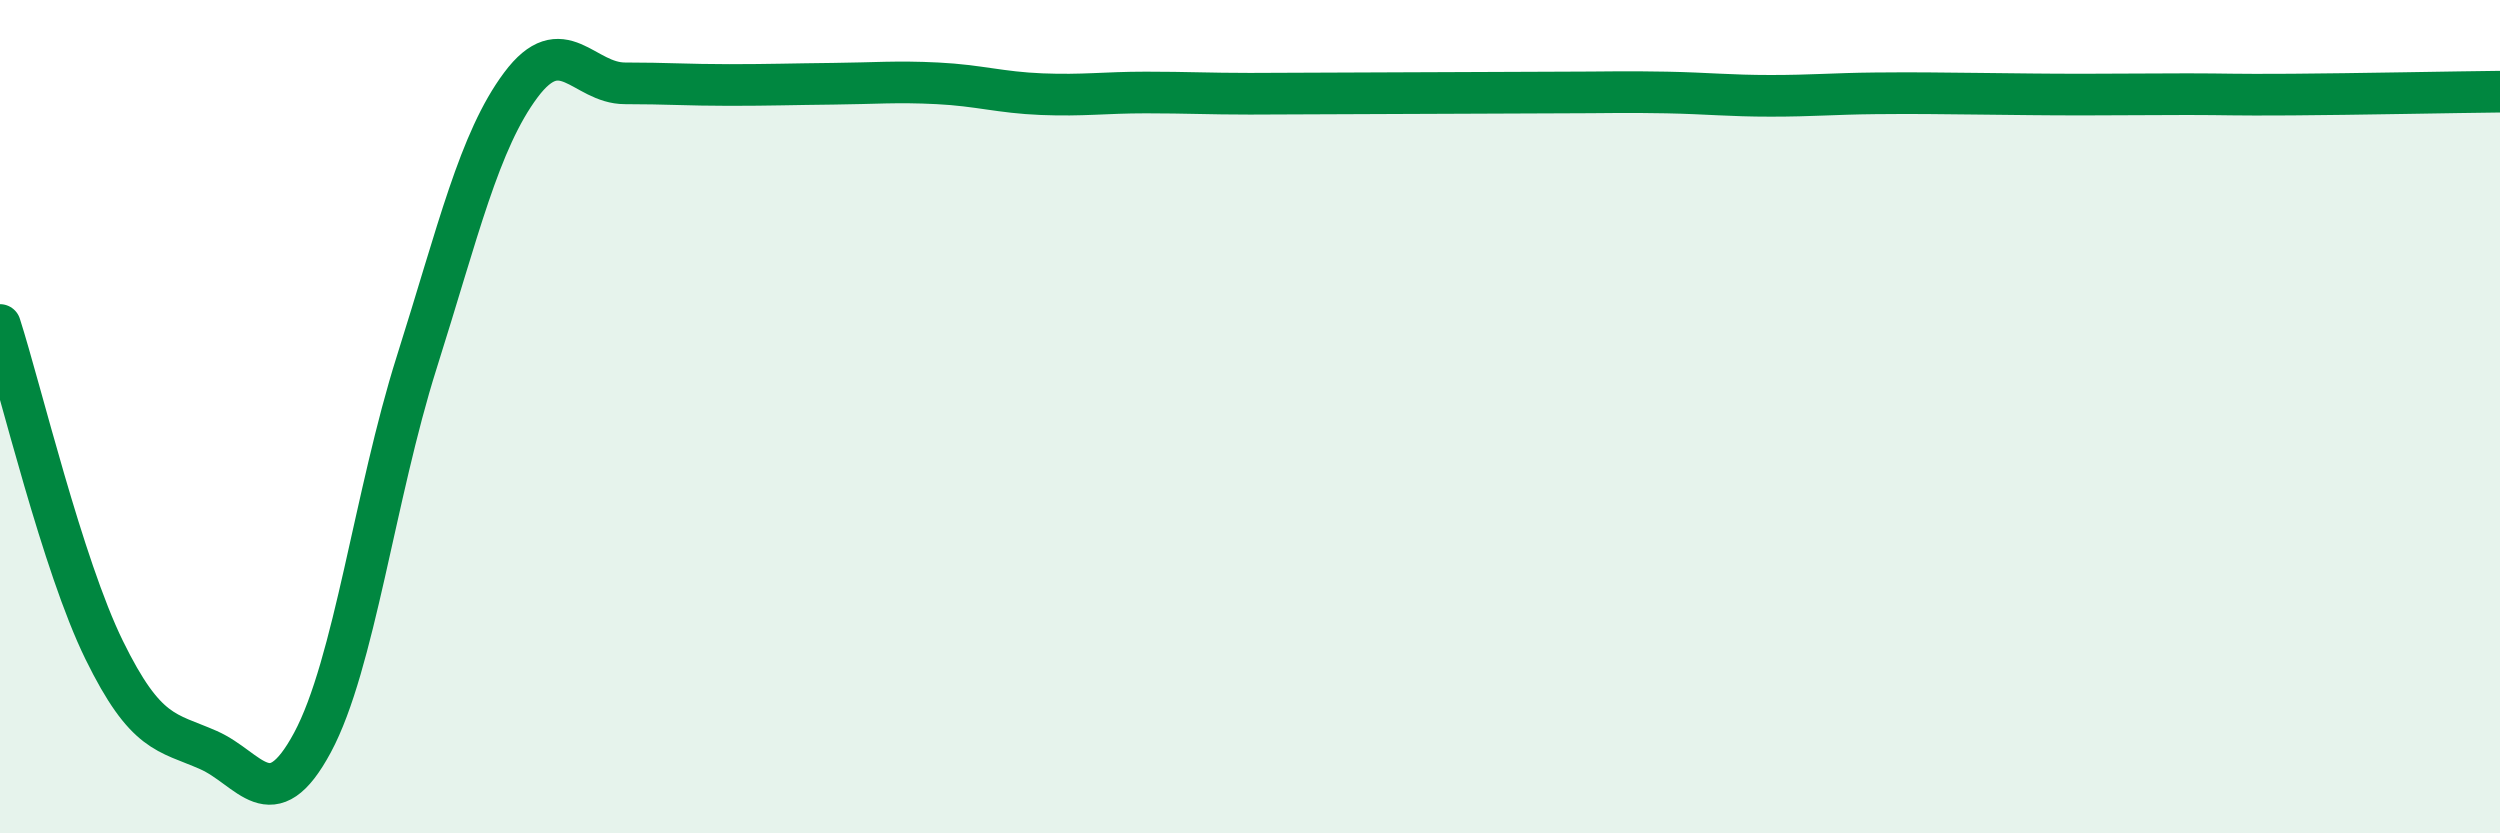 
    <svg width="60" height="20" viewBox="0 0 60 20" xmlns="http://www.w3.org/2000/svg">
      <path
        d="M 0,7.8 C 0.5,9.36 1.5,13.56 2.5,15.6 C 3.5,17.64 4,17.56 5,18 C 6,18.44 6.5,19.68 7.5,17.82 C 8.5,15.96 9,11.86 10,8.7 C 11,5.54 11.5,3.38 12.5,2.04 C 13.5,0.7 14,2 15,2 C 16,2 16.5,2.04 17.5,2.04 C 18.5,2.04 19,2.02 20,2.01 C 21,2 21.5,1.95 22.5,2 C 23.5,2.05 24,2.22 25,2.26 C 26,2.3 26.5,2.22 27.5,2.22 C 28.5,2.22 29,2.25 30,2.25 C 31,2.25 31.5,2.24 32.5,2.24 C 33.5,2.24 34,2.23 35,2.23 C 36,2.23 36.5,2.22 37.5,2.22 C 38.5,2.22 39,2.2 40,2.22 C 41,2.24 41.5,2.3 42.5,2.3 C 43.5,2.3 44,2.25 45,2.24 C 46,2.23 46.5,2.24 47.5,2.25 C 48.5,2.26 49,2.27 50,2.27 C 51,2.27 51.5,2.26 52.5,2.26 C 53.5,2.26 53.5,2.28 55,2.27 C 56.5,2.26 59,2.21 60,2.2L60 20L0 20Z"
        fill="#008740"
        opacity="0.1"
        stroke-linecap="round"
        stroke-linejoin="round"
      />
      <path
        d="M 0,7.8 C 0.5,9.36 1.5,13.56 2.5,15.6 C 3.5,17.64 4,17.56 5,18 C 6,18.44 6.5,19.68 7.5,17.82 C 8.5,15.96 9,11.86 10,8.7 C 11,5.54 11.5,3.38 12.5,2.04 C 13.5,0.7 14,2 15,2 C 16,2 16.5,2.04 17.5,2.04 C 18.5,2.04 19,2.02 20,2.01 C 21,2 21.5,1.95 22.5,2 C 23.5,2.05 24,2.22 25,2.26 C 26,2.3 26.5,2.22 27.5,2.22 C 28.5,2.22 29,2.25 30,2.25 C 31,2.25 31.5,2.24 32.5,2.24 C 33.5,2.24 34,2.23 35,2.23 C 36,2.23 36.5,2.22 37.5,2.22 C 38.5,2.22 39,2.2 40,2.22 C 41,2.24 41.5,2.3 42.5,2.3 C 43.5,2.3 44,2.25 45,2.24 C 46,2.23 46.5,2.24 47.5,2.25 C 48.5,2.26 49,2.27 50,2.27 C 51,2.27 51.5,2.26 52.5,2.26 C 53.5,2.26 53.5,2.28 55,2.27 C 56.5,2.26 59,2.21 60,2.2"
        stroke="#008740"
        stroke-width="1"
        fill="none"
        stroke-linecap="round"
        stroke-linejoin="round"
      />
    </svg>
  